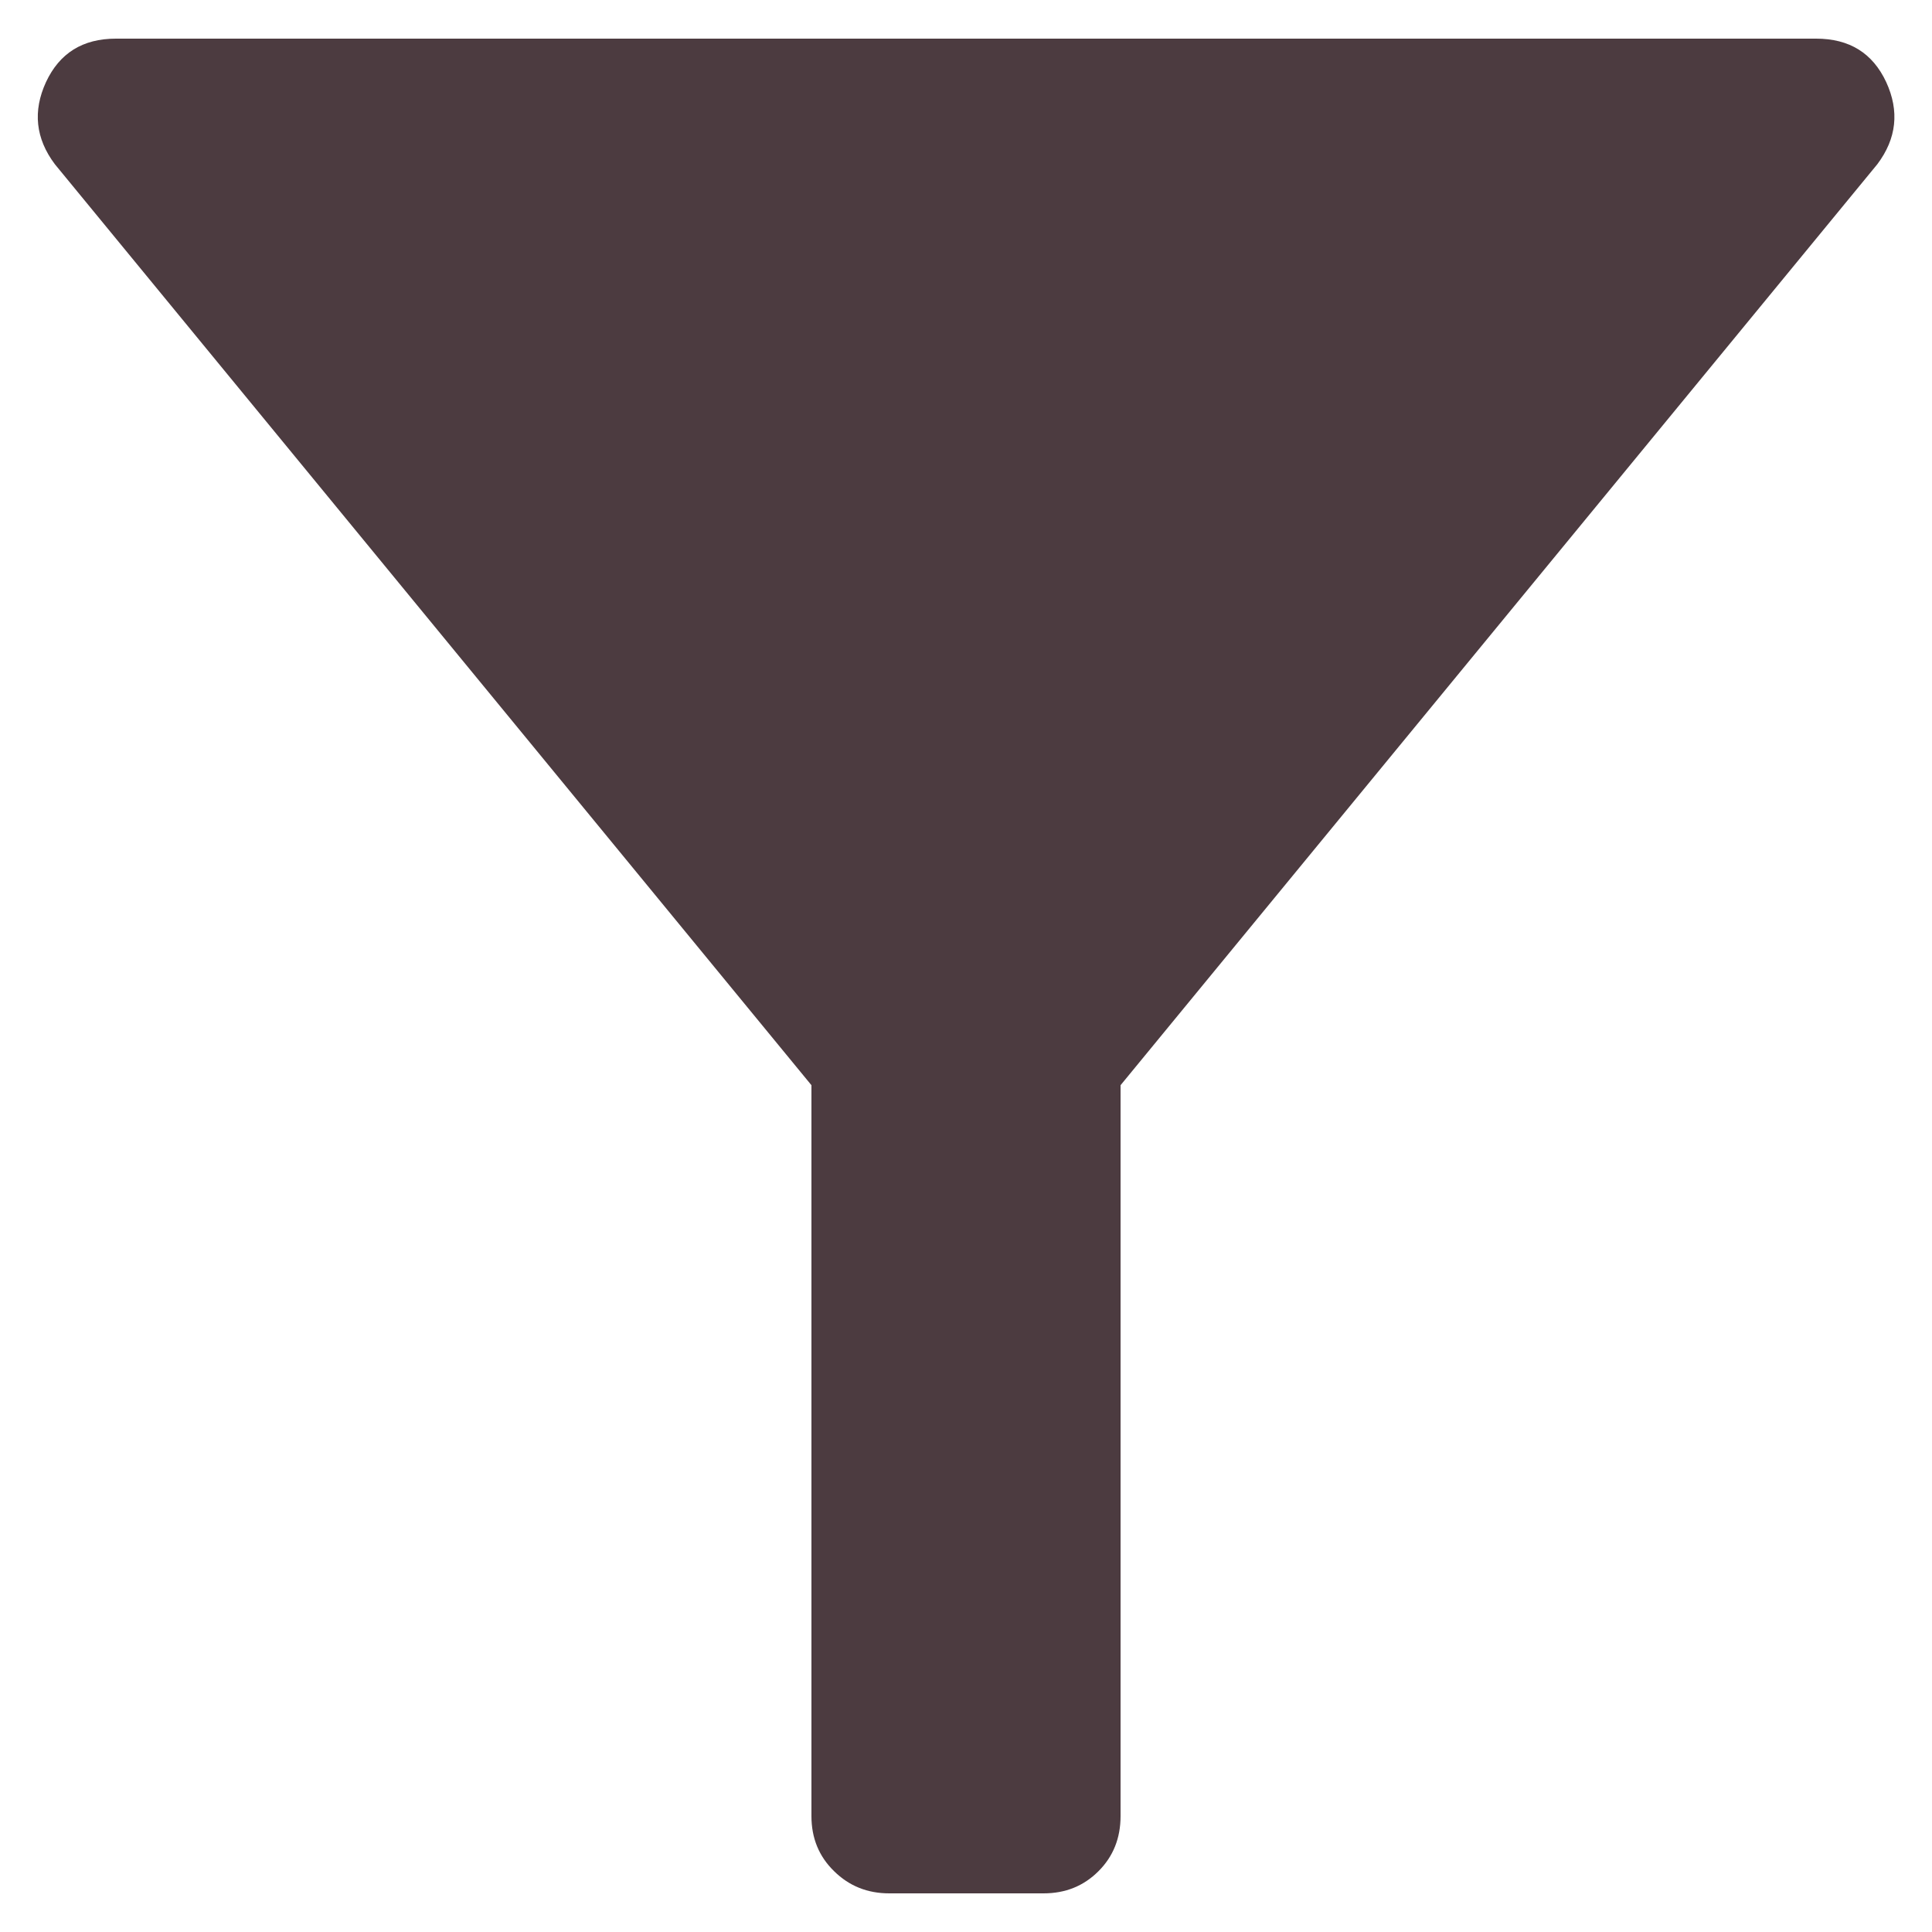 <svg width="10" height="10" viewBox="0 0 10 10" fill="none" xmlns="http://www.w3.org/2000/svg">
<path d="M4.603 9.8C4.49 9.8 4.395 9.762 4.317 9.685C4.239 9.609 4.2 9.514 4.2 9.4V5.617L0.284 0.85C0.184 0.717 0.169 0.575 0.238 0.425C0.308 0.275 0.428 0.2 0.6 0.2H9.4C9.573 0.2 9.693 0.275 9.763 0.425C9.832 0.575 9.817 0.717 9.717 0.85L5.8 5.617V9.4C5.8 9.514 5.762 9.609 5.686 9.685C5.609 9.762 5.515 9.8 5.401 9.8H4.603Z" fill="#4C3B40"/>
</svg>

